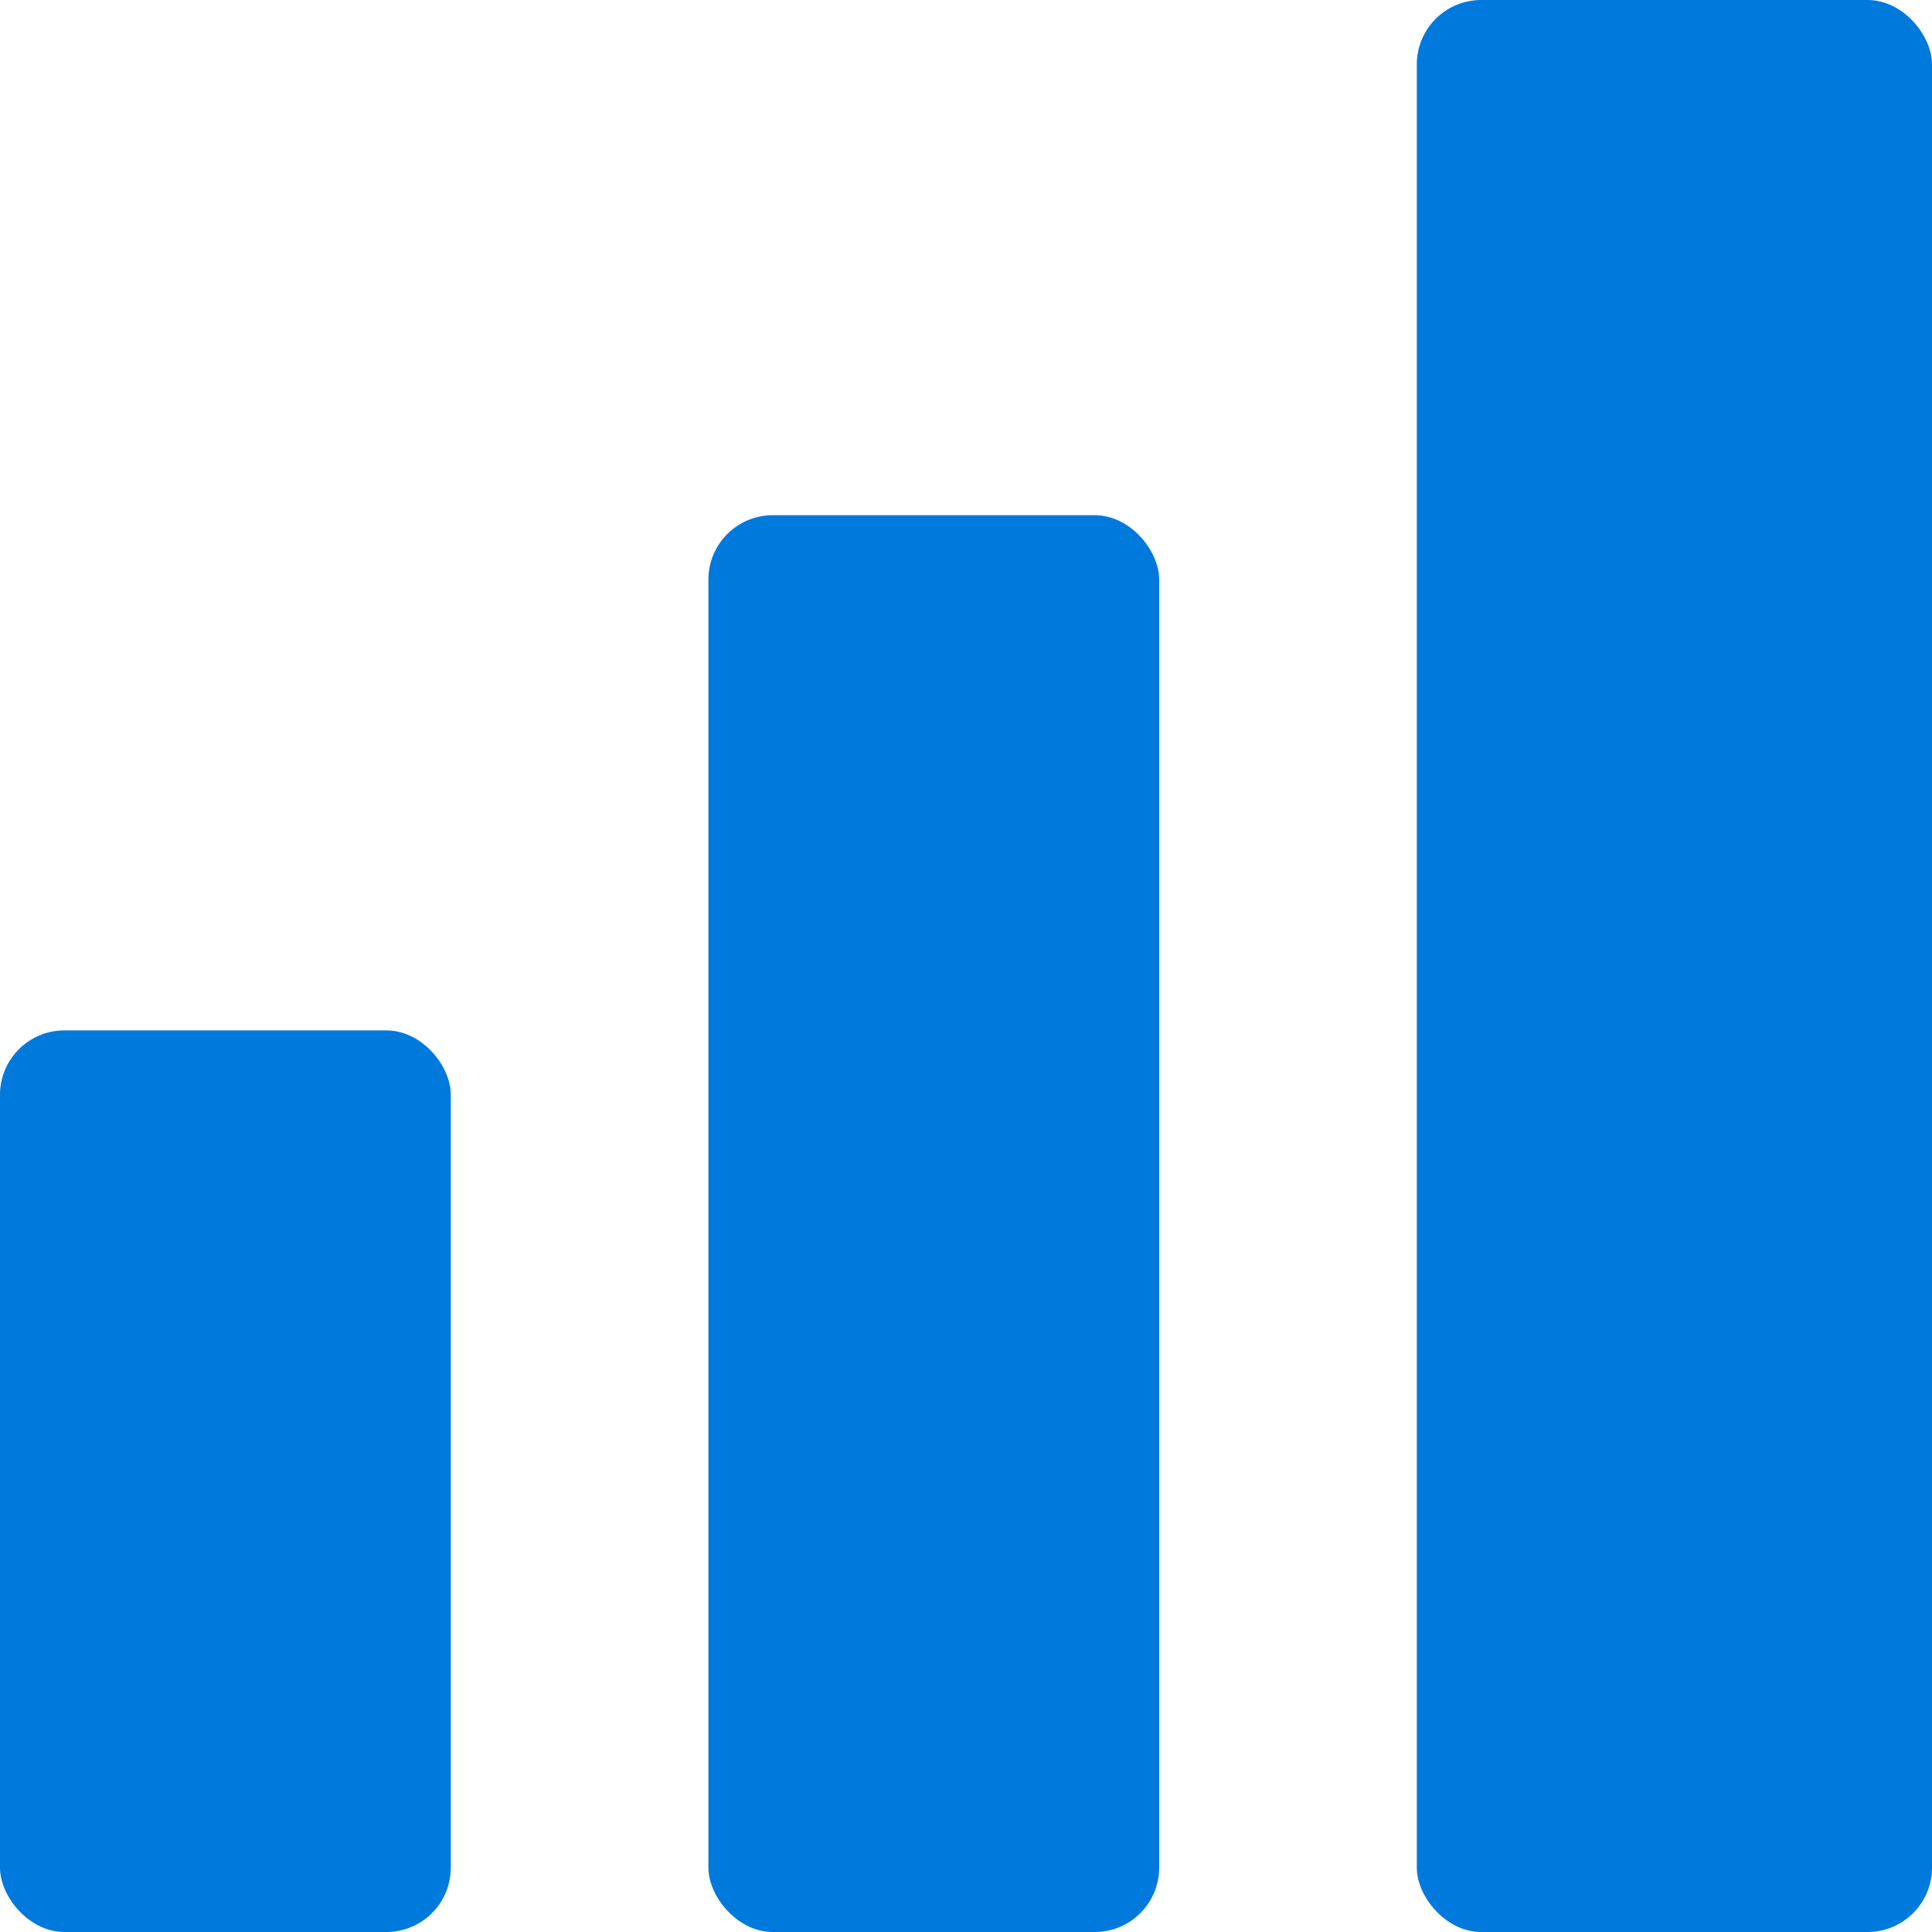 <svg xmlns="http://www.w3.org/2000/svg" width="30" height="30" viewBox="0 0 30 30">
  <g id="Group_1486" data-name="Group 1486" transform="translate(-1 -1)">
    <rect id="Rectangle_740" data-name="Rectangle 740" width="7" height="14" rx="1" transform="translate(1 17)" fill="#0079dd"/>
    <rect id="Rectangle_741" data-name="Rectangle 741" width="7" height="22" rx="1" transform="translate(12 9)" fill="#0079dd"/>
    <rect id="Rectangle_742" data-name="Rectangle 742" width="8" height="30" rx="1" transform="translate(23 1)" fill="#0079dd"/>
  </g>
</svg>
